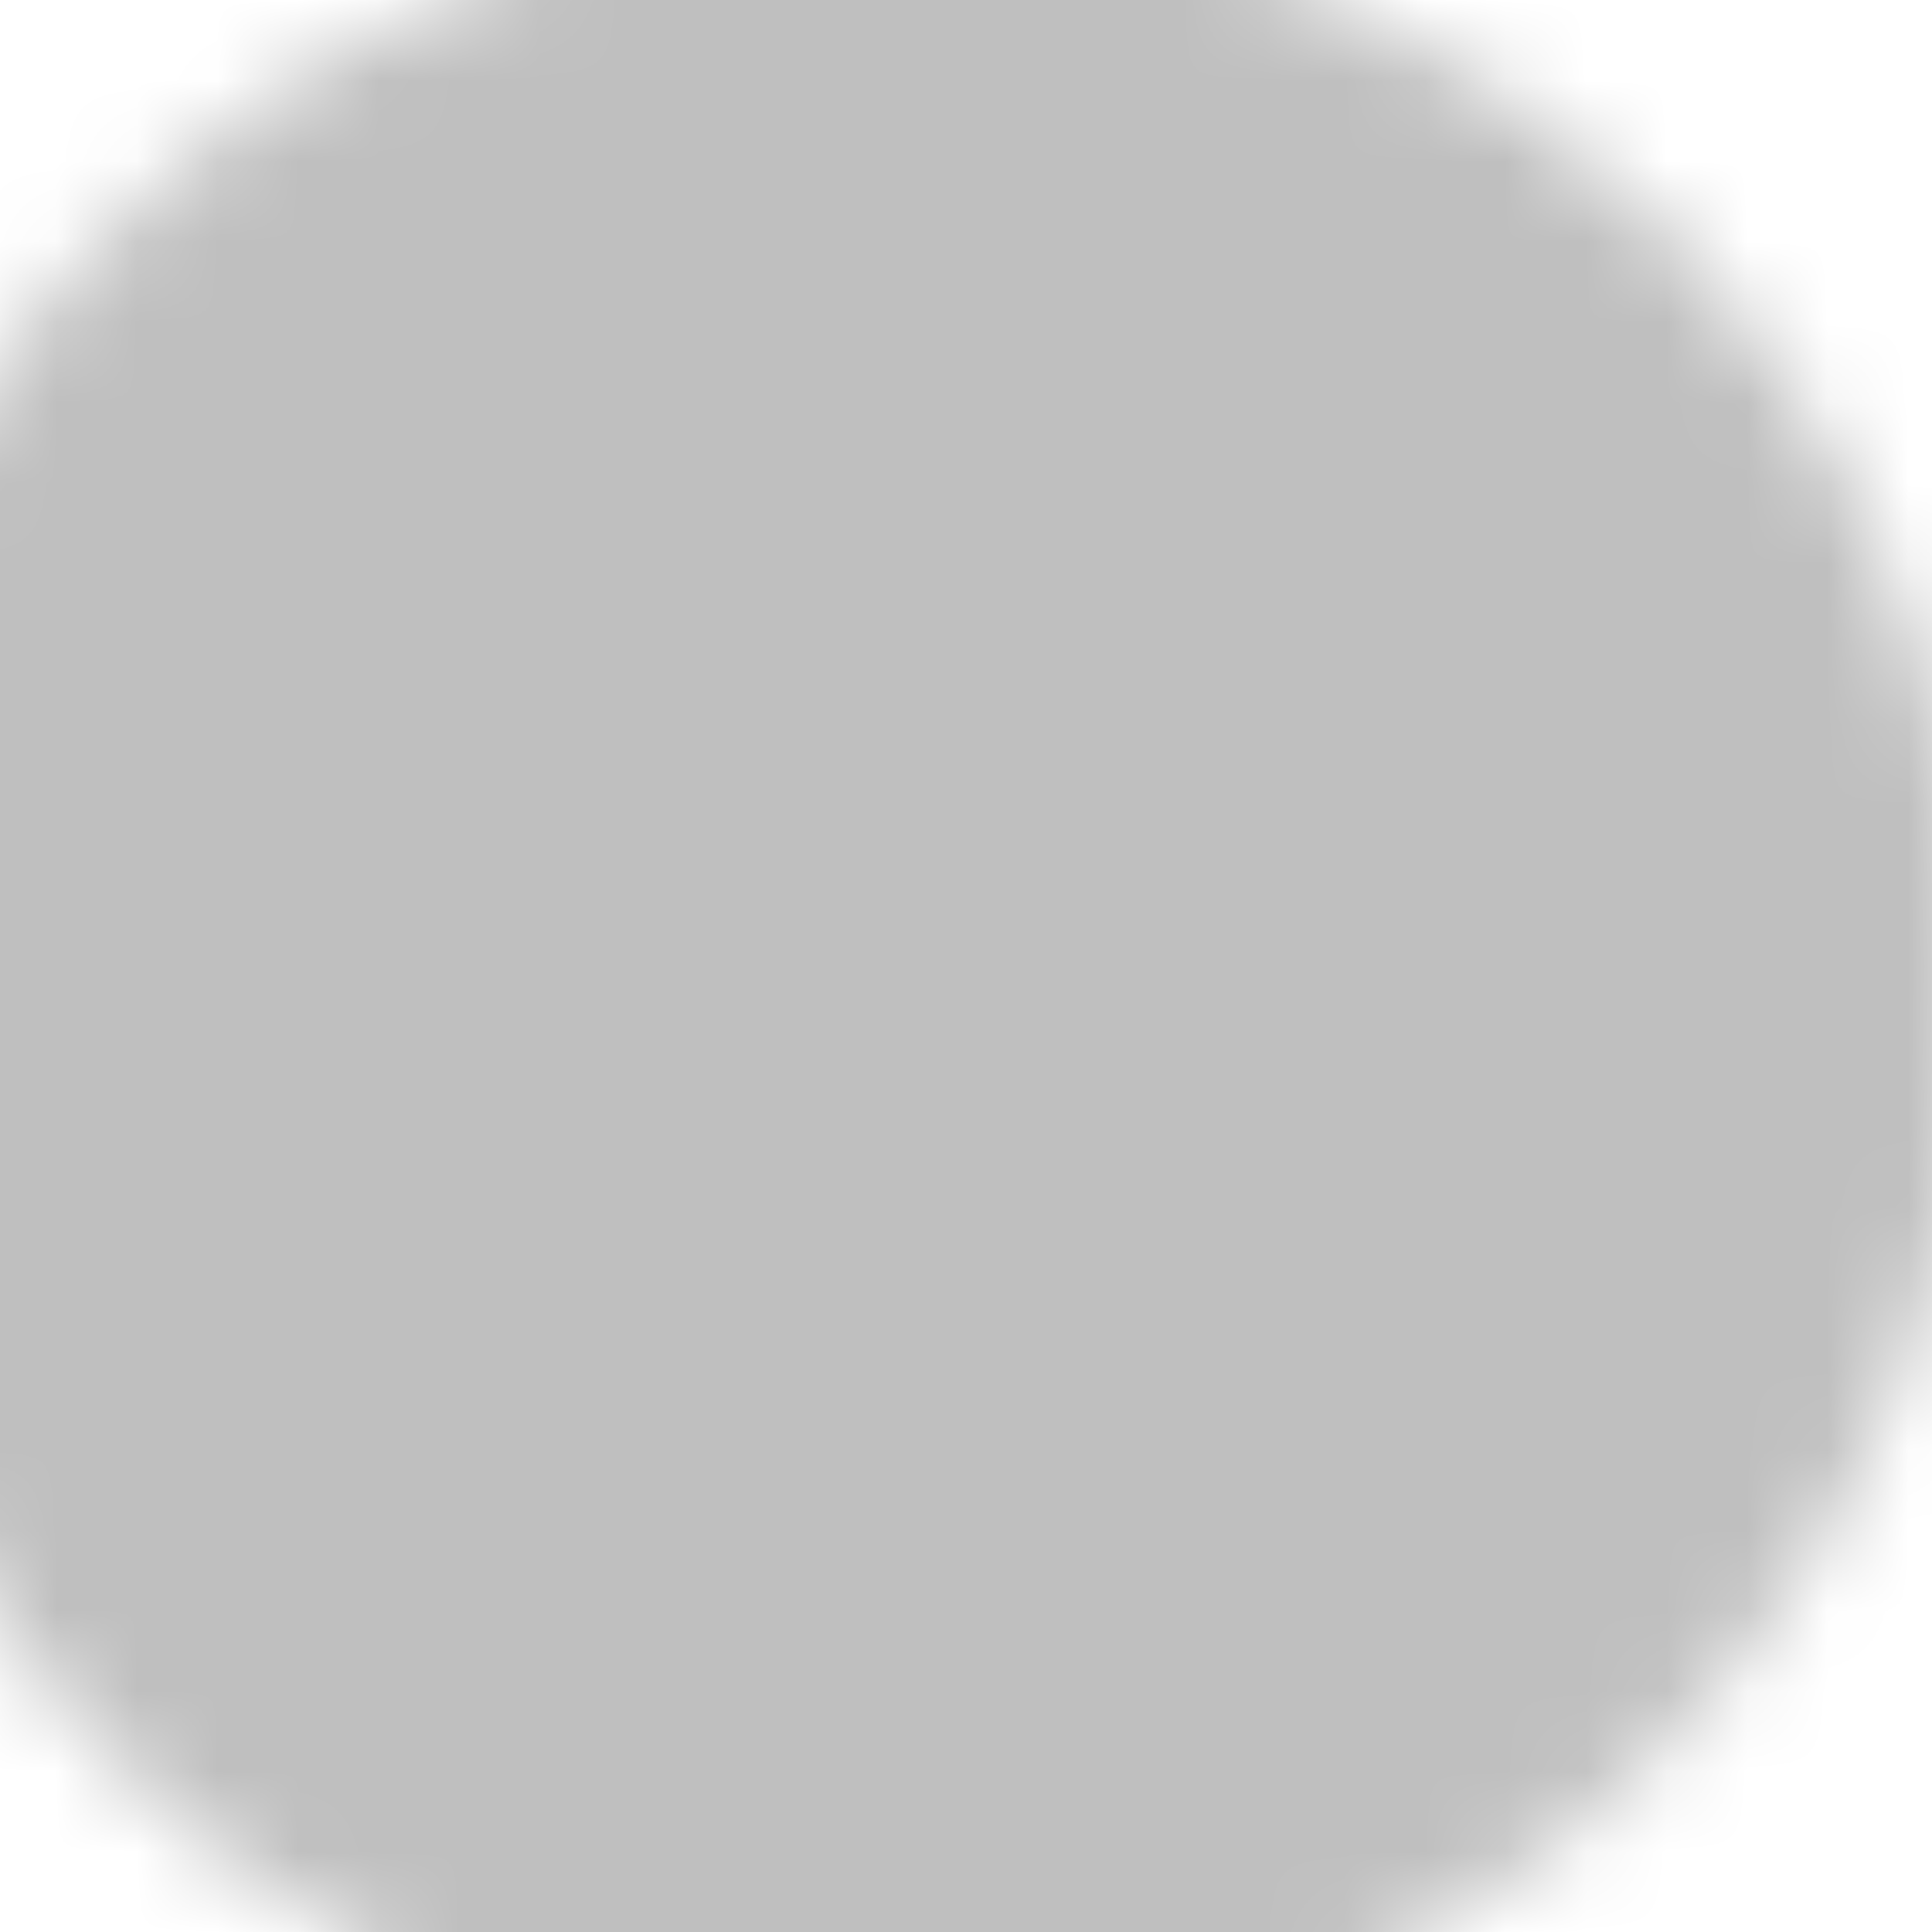 <?xml version="1.0" encoding="utf-8"?>
<!-- Generator: Adobe Illustrator 19.0.0, SVG Export Plug-In . SVG Version: 6.00 Build 0)  -->
<svg version="1.1" id="Layer_1" xmlns="http://www.w3.org/2000/svg" xmlns:xlink="http://www.w3.org/1999/xlink" x="0px" y="0px"
	 viewBox="0 0 24 24" style="enable-background:new 0 0 24 24;" xml:space="preserve">
<style type="text/css">
	.st0{filter:url(#Adobe_OpacityMaskFilter);}
	.st1{fill:#FFFFFF;}
	.st2{mask:url(#XMLID_93_);fill:#BFBFBF;}
</style>
<defs>
	<filter id="Adobe_OpacityMaskFilter" filterUnits="userSpaceOnUse" x="-3.8" y="-3.5" width="30.1" height="32.4">
		<feColorMatrix  type="matrix" values="1 0 0 0 0  0 1 0 0 0  0 0 1 0 0  0 0 0 1 0"/>
	</filter>
</defs>
<mask maskUnits="userSpaceOnUse" x="-3.8" y="-3.5" width="30.1" height="32.4" id="XMLID_93_">
	<g id="XMLID_17_" class="st0">
		<rect id="XMLID_76_" x="3.7" y="2.5" class="st1" width="16.6" height="18.2"/>
		<g id="XMLID_28_">
			<path id="XMLID_47_" d="M11.9,3.7C11.9,3.7,11.9,3.7,11.9,3.7c-0.3-0.2-0.7-0.2-1.1-0.2C9.5,3.5,8.5,4.3,8,5.9
				C7.9,6.2,7.8,6.4,7.8,6.7h2.7c0.1-0.4,0.2-0.8,0.3-1.2C11.1,4.7,11.4,4.1,11.9,3.7z"/>
			<path id="XMLID_46_" d="M12.3,3.9c-0.5,0.4-0.8,1-1.1,1.8C11.1,6,11,6.4,11,6.7h3c-0.2-0.8-0.6-1.9-1.3-2.6
				C12.6,4.1,12.5,4,12.3,3.9z"/>
			<path id="XMLID_45_" d="M15.9,3.9c-0.5-0.5-1.2-0.7-1.9-0.7c-0.5,0-0.9,0.1-1.3,0.4c0.1,0.1,0.2,0.2,0.3,0.2
				c0.8,0.8,1.2,2,1.4,2.8c0,0,0,0.1,0,0.1h2.8C17.1,5.8,16.7,4.6,15.9,3.9z"/>
			<path id="XMLID_42_" d="M12.8-1.1C4-2.2-3.5,5.3-2.4,14.1c0.8,6,5.6,10.9,11.6,11.6c8.8,1.1,16.3-6.3,15.2-15.2
				C23.7,4.6,18.8-0.3,12.8-1.1z M19.4,19.8H4.8V6.7h2.5c0.1-0.3,0.1-0.6,0.3-1C7.8,5,8.2,4.4,8.6,3.9C9.2,3.3,9.9,3,10.8,3
				c0.6,0,1.1,0.1,1.5,0.3C12.8,3,13.4,2.8,14,2.8c0.9,0,1.6,0.3,2.3,0.8c0.8,0.8,1.2,2,1.4,2.8c0,0.1,0,0.2,0.1,0.3h1.6V19.8z"/>
			<path id="XMLID_41_" d="M17.7,8.4L17.7,8.4c-0.1,0-0.2-0.1-0.2-0.2c0,0,0-0.3-0.1-0.7C17.1,7.6,17,7.8,17,8.1
				c0,0.4,0.3,0.7,0.7,0.7h0c0.4,0,0.7-0.3,0.7-0.7c0-0.3-0.2-0.6-0.5-0.7c0,0.4,0.1,0.7,0.1,0.7C17.9,8.2,17.8,8.4,17.7,8.4z"/>
			<path id="XMLID_40_" d="M10.6,8.3c-0.1,0-0.1,0-0.2-0.1c0,0-0.1-0.1-0.1-0.2c0,0,0-0.3,0-0.7c-0.3,0.1-0.5,0.4-0.5,0.7
				c0,0.4,0.3,0.7,0.7,0.7c0.4,0,0.7-0.3,0.7-0.7c0-0.3-0.2-0.5-0.4-0.7c0,0.4,0,0.6,0,0.7C10.8,8.2,10.7,8.3,10.6,8.3z"/>
		</g>
	</g>
</mask>
<rect id="XMLID_1222_" x="-3.8" y="-3.5" class="st2" width="30.1" height="32.4"/>
<g id="XMLID_77_">
</g>
<g id="XMLID_78_">
</g>
<g id="XMLID_79_">
</g>
<g id="XMLID_80_">
</g>
<g id="XMLID_81_">
</g>
<g id="XMLID_82_">
</g>
<g id="XMLID_83_">
</g>
<g id="XMLID_84_">
</g>
<g id="XMLID_85_">
</g>
<g id="XMLID_86_">
</g>
<g id="XMLID_87_">
</g>
<g id="XMLID_88_">
</g>
<g id="XMLID_89_">
</g>
<g id="XMLID_90_">
</g>
<g id="XMLID_91_">
</g>
</svg>

